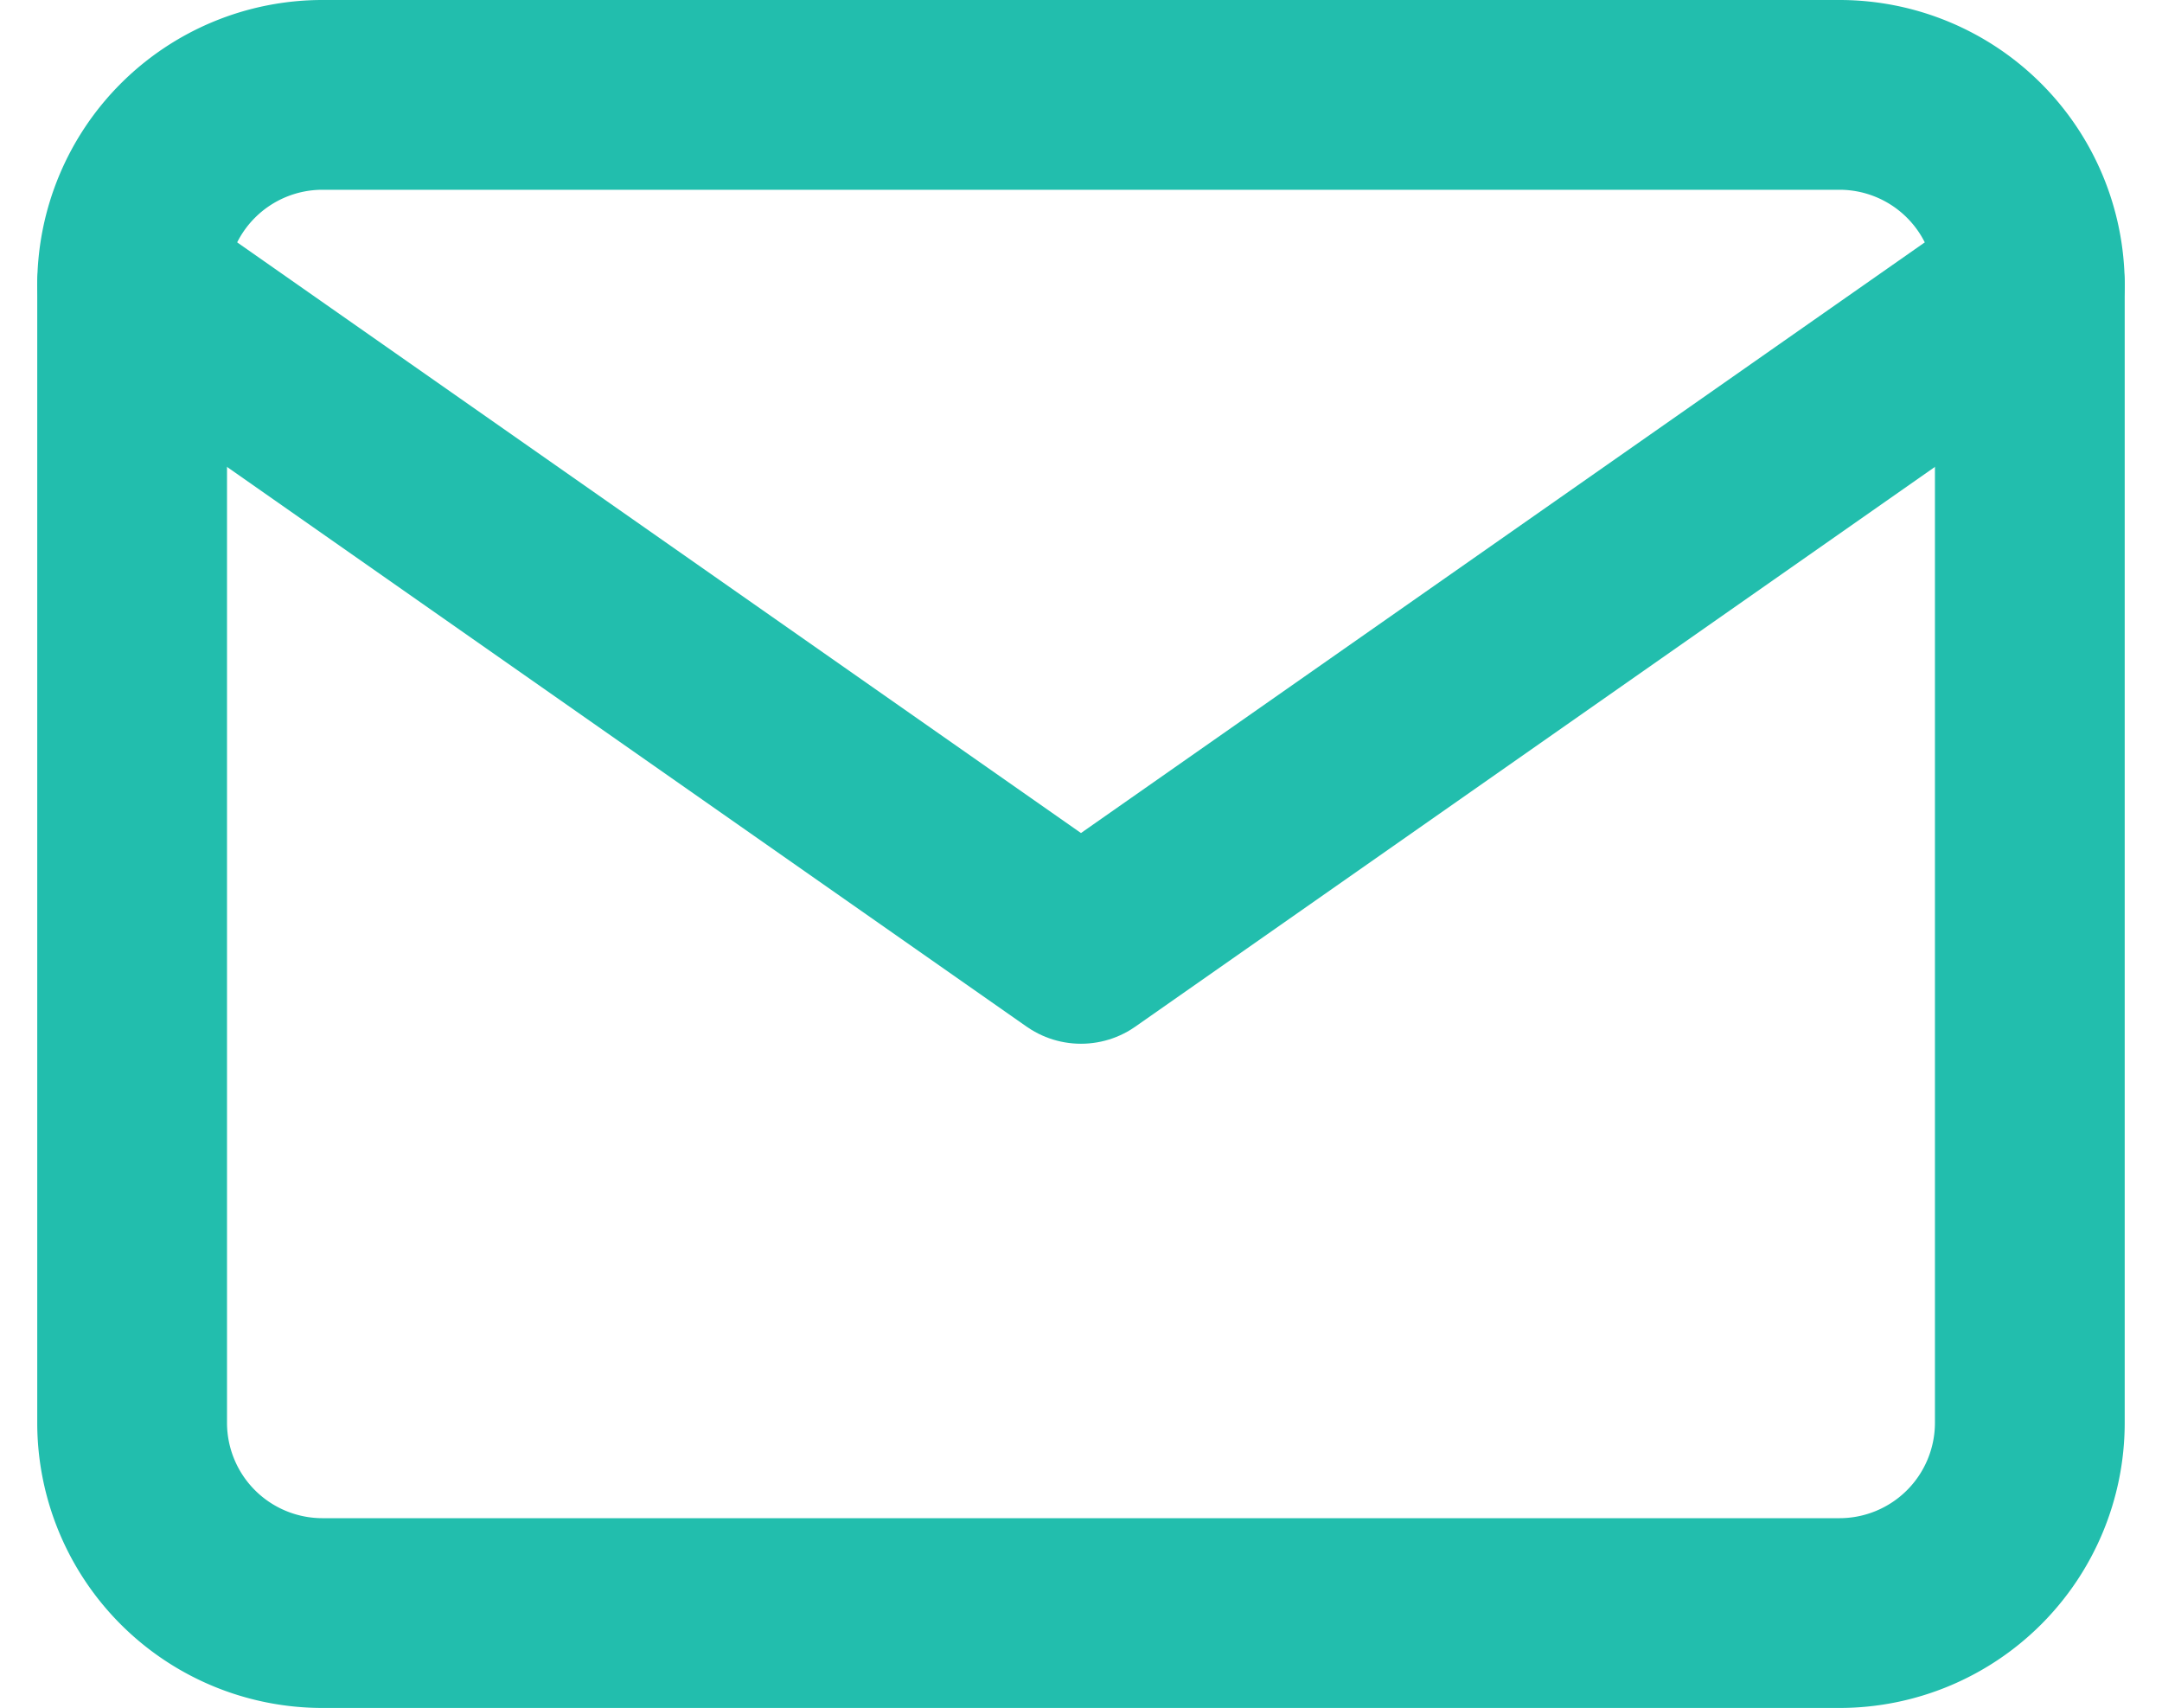 <?xml version="1.0" encoding="UTF-8"?> <svg xmlns="http://www.w3.org/2000/svg" width="45.571" height="36" viewBox="0 0 45.571 36"><g id="mail_icon" data-name="mail icon" transform="translate(-0.215 -4)"><path id="Caminho_695" data-name="Caminho 695" d="M7,6H39a4.012,4.012,0,0,1,4,4V34a4.012,4.012,0,0,1-4,4H7a4.012,4.012,0,0,1-4-4V10A4.012,4.012,0,0,1,7,6Z" fill="none" stroke="#22bead" stroke-linecap="round" stroke-linejoin="round" stroke-width="4"></path><path id="Caminho_696" data-name="Caminho 696" d="M43,9,23,23,3,9" transform="translate(0 1)" fill="none" stroke="#22bead" stroke-linecap="round" stroke-linejoin="round" stroke-width="4"></path></g></svg> 